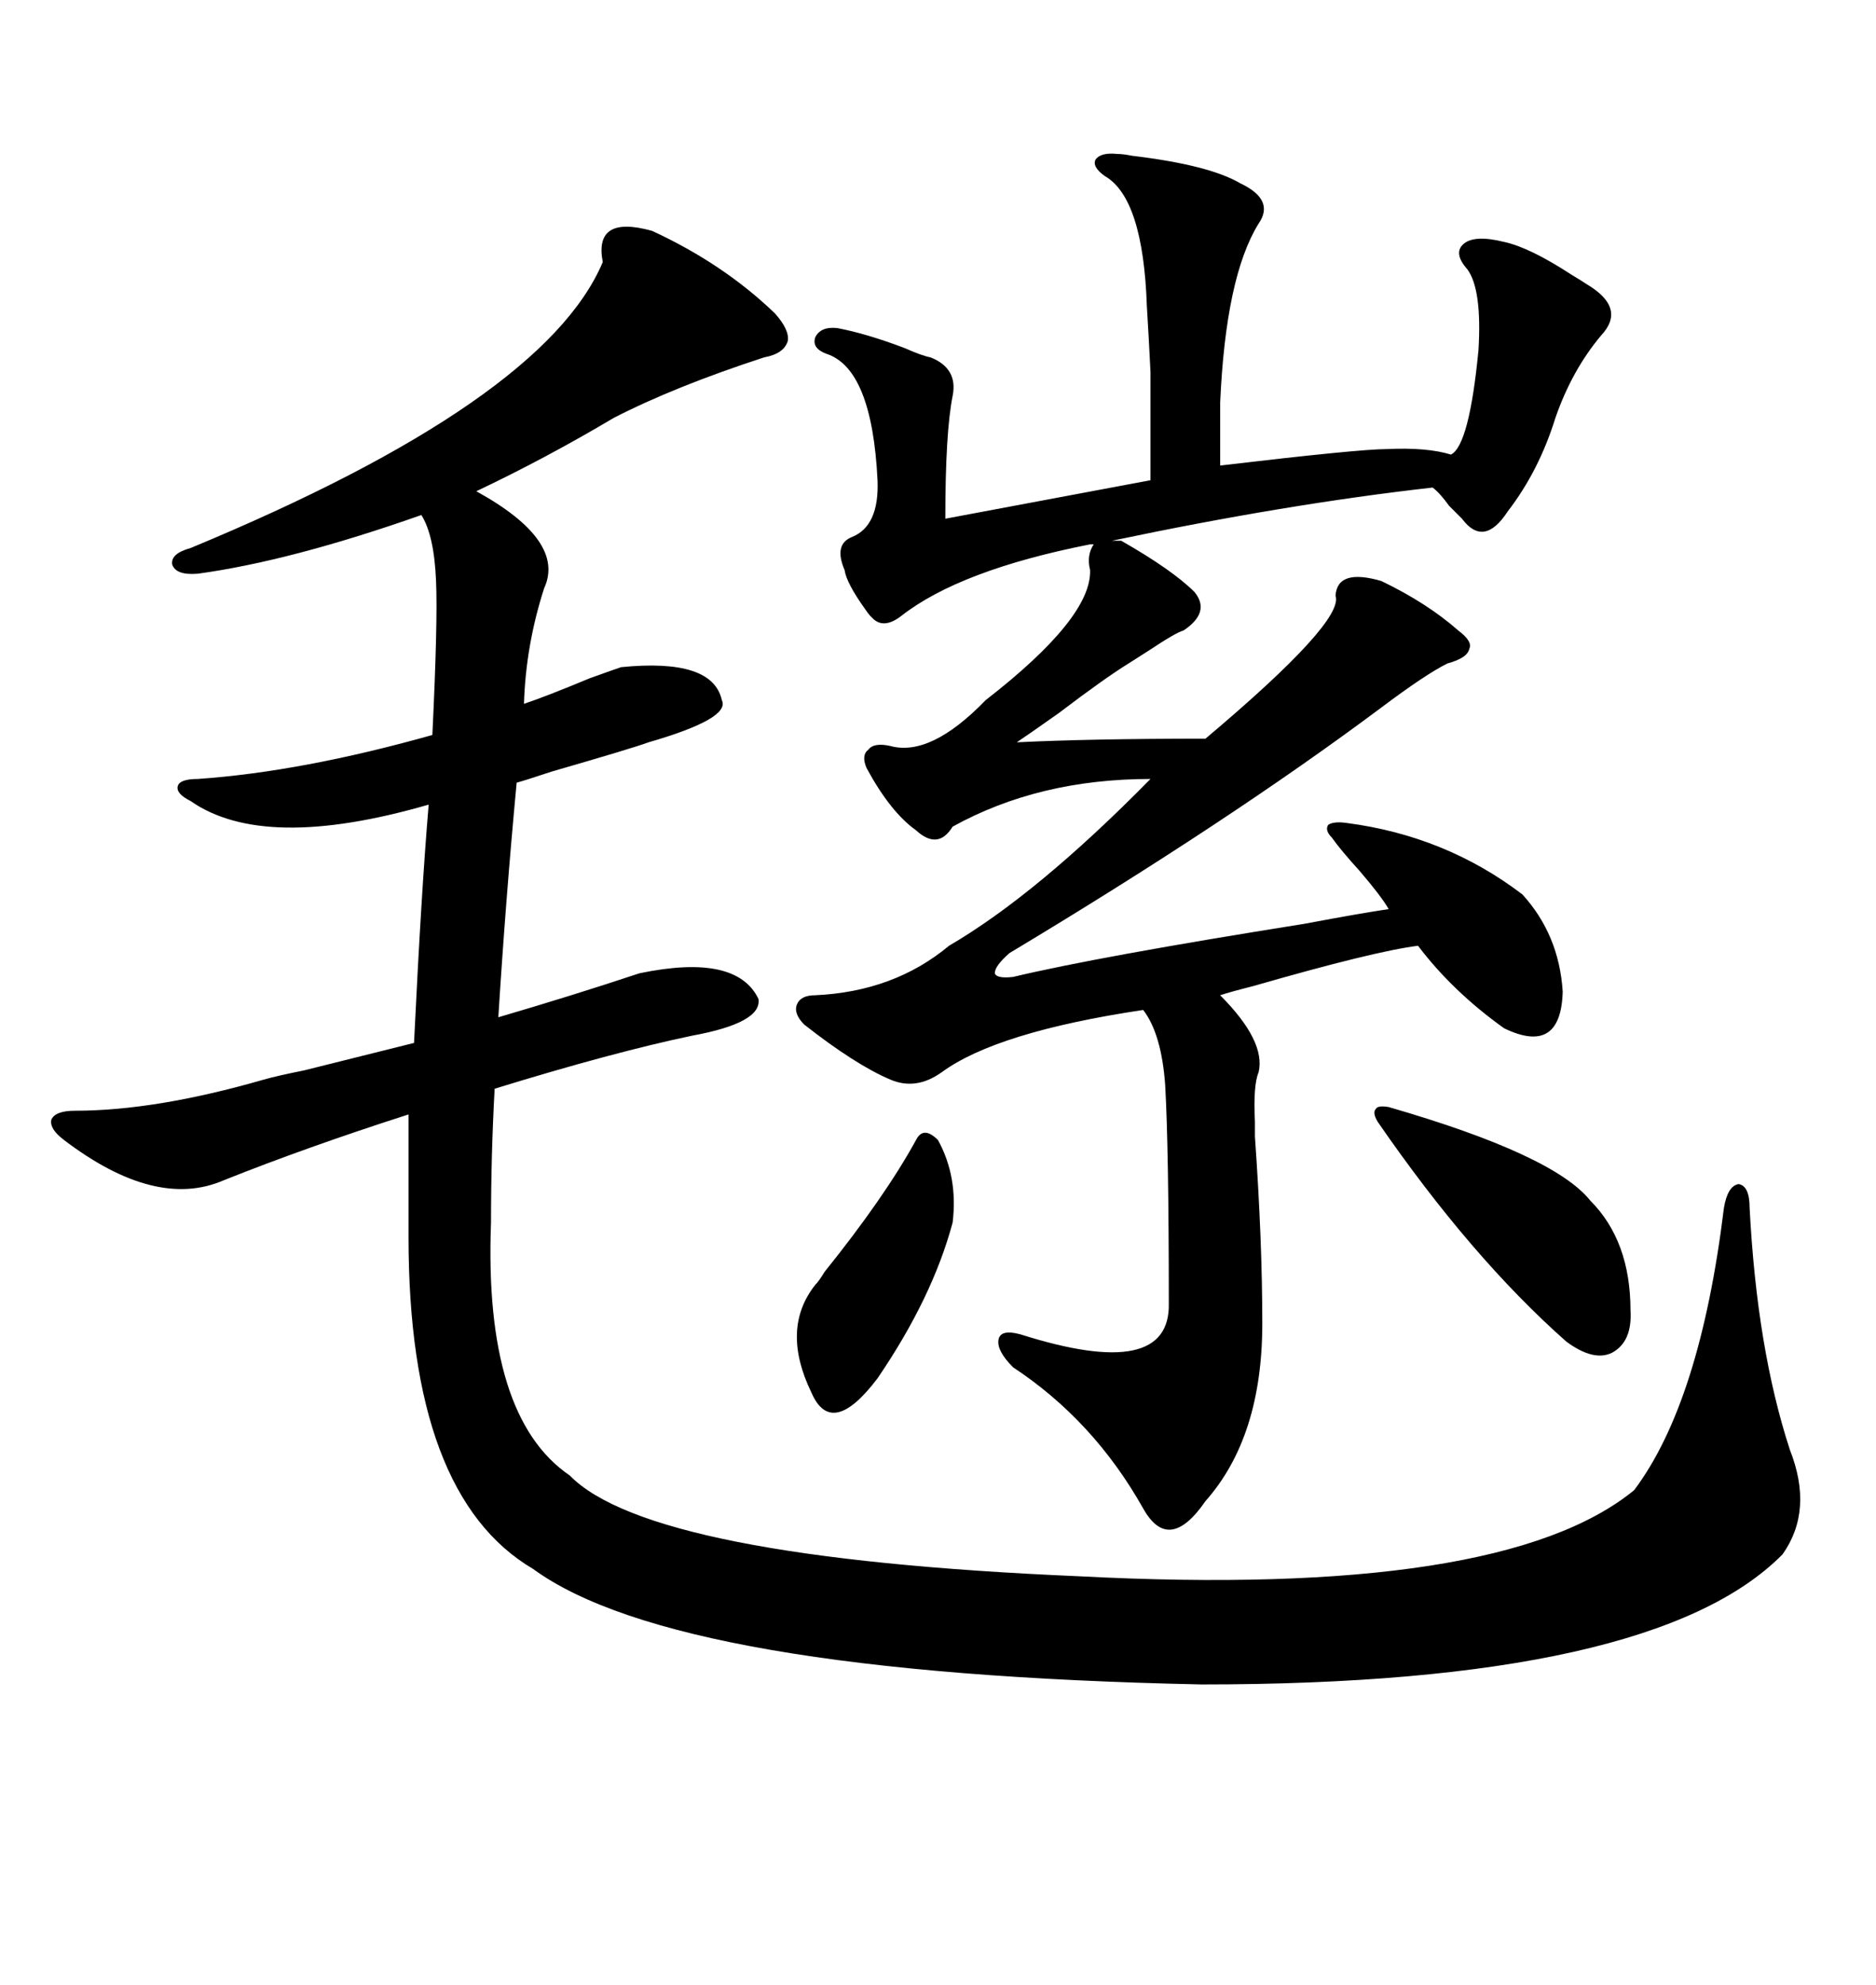 <svg xmlns="http://www.w3.org/2000/svg" xmlns:xlink="http://www.w3.org/1999/xlink" width="300" height="317.285"><path d="M121.29 159.67L121.29 159.67Q121.88 163.48 110.74 165.53L110.74 165.53Q98.14 168.16 79.10 174.02L79.10 174.02Q78.52 184.57 78.52 195.41L78.52 195.41Q77.34 226.46 91.11 235.84L91.11 235.84Q104.00 249.02 172.56 251.95L172.56 251.95Q240.23 255.47 261.33 238.18L261.33 238.18Q271.88 224.12 275.68 193.07L275.68 193.07Q276.27 189.55 278.03 189.26L278.03 189.26Q279.79 189.55 279.79 193.07L279.79 193.07Q280.96 215.63 286.23 231.74L286.23 231.74Q290.04 241.41 285.06 248.44L285.06 248.44Q264.55 269.24 192.19 269.24L192.19 269.24Q108.11 267.48 85.25 250.78L85.25 250.78Q65.33 239.06 65.33 197.75L65.33 197.75L65.33 178.13Q48.93 183.40 35.74 188.67L35.74 188.67Q24.90 193.36 10.25 182.23L10.25 182.23Q7.91 180.47 8.20 179.00L8.20 179.00Q8.79 177.54 12.01 177.54L12.01 177.54Q24.90 177.54 42.19 172.56L42.19 172.56Q44.24 171.97 48.63 171.09L48.63 171.09Q53.32 169.92 66.21 166.70L66.21 166.70Q67.38 142.38 68.55 128.61L68.55 128.61Q42.19 136.23 30.47 128.03L30.47 128.03Q28.13 126.86 28.42 125.68L28.42 125.68Q28.71 124.51 31.64 124.51L31.64 124.51Q48.34 123.34 69.14 117.48L69.14 117.48Q70.02 99.32 69.73 92.87L69.73 92.87Q69.43 85.55 67.38 82.32L67.38 82.32Q46.58 89.65 31.64 91.70L31.64 91.70Q28.13 91.99 27.54 90.23L27.54 90.23Q27.25 88.48 30.47 87.60L30.47 87.60Q87.01 64.16 96.39 41.89L96.39 41.89Q94.92 34.28 104.30 36.91L104.30 36.91Q115.72 42.19 123.93 50.10L123.93 50.10Q126.27 52.73 125.98 54.49L125.98 54.49Q125.39 56.54 122.17 57.13L122.17 57.13Q107.81 61.82 98.14 66.80L98.14 66.80Q87.30 73.24 76.17 78.52L76.17 78.52Q90.53 86.43 87.01 94.04L87.01 94.04Q84.08 103.13 83.79 112.50L83.79 112.50Q87.30 111.33 94.34 108.40L94.34 108.40Q98.44 106.93 99.32 106.64L99.32 106.64Q113.96 105.18 115.43 111.91L115.43 111.91Q116.89 114.84 103.71 118.65L103.71 118.65Q101.37 119.53 88.18 123.34L88.18 123.34Q83.79 124.80 82.62 125.10L82.62 125.10Q80.86 143.85 79.69 162.60L79.69 162.60Q91.70 159.08 102.25 155.57L102.25 155.57Q117.77 152.34 121.29 159.67ZM178.71 24.61L178.71 24.61Q179.59 24.61 181.05 24.90L181.05 24.90Q193.36 26.37 198.34 29.30L198.34 29.30Q203.91 31.93 201.27 35.74L201.27 35.74Q196.00 44.24 195.12 64.45L195.12 64.45L195.12 74.41Q217.38 71.78 221.78 71.78L221.78 71.78Q228.22 71.48 232.03 72.66L232.03 72.66Q234.96 71.19 236.43 55.96L236.43 55.96Q237.01 46.29 234.67 43.07L234.67 43.07Q232.32 40.43 234.08 38.96L234.08 38.96Q235.84 37.50 240.53 38.67L240.53 38.67Q244.63 39.55 251.37 43.95L251.37 43.95Q252.83 44.82 253.71 45.41L253.71 45.41Q260.16 49.22 256.05 53.61L256.05 53.61Q251.37 59.18 248.73 66.80L248.73 66.80Q246.09 75.29 241.11 81.74L241.11 81.74Q237.30 87.60 233.79 82.91L233.79 82.91Q233.20 82.32 231.74 80.86L231.74 80.86Q230.27 78.81 229.10 77.93L229.10 77.93Q205.66 80.57 177.83 86.43L177.83 86.43L179.30 86.43Q187.50 91.11 191.02 94.63L191.02 94.63Q193.65 97.85 189.26 100.78L189.26 100.78Q188.09 101.07 183.69 104.00L183.69 104.00Q181.35 105.47 180.47 106.05L180.47 106.05Q176.66 108.40 169.34 113.96L169.34 113.96Q164.36 117.48 162.60 118.65L162.60 118.65Q174.32 118.07 192.77 118.07L192.77 118.07Q215.04 99.32 213.57 95.21L213.57 95.21Q213.87 90.82 220.90 92.87L220.90 92.87Q228.22 96.39 233.20 100.78L233.20 100.78Q235.55 102.54 234.96 103.71L234.96 103.71Q234.67 105.18 231.45 106.05L231.45 106.05Q227.93 107.81 220.90 113.09L220.90 113.09Q196.58 131.25 161.43 152.34L161.43 152.34Q159.08 154.39 159.08 155.57L159.08 155.57Q159.38 156.45 162.01 156.15L162.01 156.15Q175.49 152.93 208.59 147.66L208.59 147.66Q217.97 145.90 222.07 145.31L222.07 145.31Q220.90 143.26 217.38 139.16L217.38 139.16Q214.45 135.94 212.99 133.89L212.99 133.89Q211.82 132.71 212.40 131.84L212.40 131.84Q213.28 131.25 215.33 131.54L215.33 131.54Q231.15 133.59 243.46 142.97L243.46 142.97Q249.32 149.41 249.90 158.50L249.90 158.50Q249.61 168.75 240.53 164.36L240.53 164.36Q232.32 158.50 226.76 151.17L226.76 151.17Q219.73 152.05 200.39 157.62L200.39 157.62Q196.88 158.50 195.12 159.08L195.12 159.08Q202.44 166.41 201.27 171.39L201.27 171.39Q200.39 173.44 200.68 179.30L200.68 179.30Q200.68 181.05 200.68 181.64L200.68 181.64Q201.86 198.34 201.86 211.52L201.86 211.52Q201.86 229.69 192.77 239.94L192.77 239.94Q186.91 248.44 182.81 241.11L182.81 241.11Q174.90 227.05 162.01 218.55L162.01 218.55Q159.38 215.92 159.67 214.16L159.67 214.16Q159.96 212.40 163.18 213.28L163.18 213.28Q187.21 220.90 186.91 208.30L186.91 208.30Q186.91 183.69 186.33 173.44L186.33 173.44Q185.74 165.23 182.81 161.43L182.81 161.43Q159.38 164.94 150.59 171.39L150.59 171.39Q146.48 174.32 142.38 172.56L142.38 172.56Q136.82 170.21 128.61 163.77L128.61 163.77Q126.86 162.01 127.44 160.55L127.44 160.55Q128.03 159.08 130.37 159.08L130.37 159.08Q142.97 158.50 151.76 151.17L151.76 151.17Q165.82 142.97 183.98 124.51L183.98 124.51Q166.11 124.51 152.34 132.13L152.34 132.13Q150 135.94 146.48 132.71L146.48 132.71Q142.38 129.79 138.57 122.75L138.57 122.75Q137.70 120.70 138.87 119.82L138.87 119.82Q139.75 118.65 142.38 119.24L142.38 119.24Q148.83 121.00 157.62 111.91L157.62 111.91Q174.61 98.73 174.32 91.11L174.32 91.11Q173.73 88.77 174.90 87.01L174.90 87.01L174.32 87.01Q153.52 91.11 144.14 98.44L144.14 98.44Q141.50 100.49 139.75 99.02L139.75 99.02Q139.45 98.73 139.16 98.44L139.16 98.44Q138.87 98.14 138.28 97.27L138.28 97.27Q135.35 93.16 135.06 91.11L135.06 91.11Q133.30 87.01 136.23 85.84L136.23 85.84Q140.63 84.08 140.33 76.76L140.33 76.76Q139.45 58.89 132.13 56.54L132.13 56.54Q129.79 55.66 130.37 53.91L130.37 53.91Q131.25 52.15 133.89 52.44L133.89 52.44Q138.57 53.32 144.73 55.66L144.73 55.66Q147.36 56.84 148.83 57.13L148.83 57.13Q153.22 58.89 152.34 63.28L152.34 63.28Q151.17 69.14 151.17 82.91L151.17 82.91L183.98 76.76Q183.98 64.45 183.98 59.47L183.98 59.47Q183.69 53.61 183.40 48.93L183.40 48.93Q182.81 31.64 176.66 28.13L176.66 28.13Q174.61 26.66 175.20 25.49L175.20 25.49Q176.07 24.32 178.71 24.61ZM222.07 176.95L222.07 176.95Q248.44 184.57 254.30 191.89L254.30 191.89Q260.74 198.34 260.74 209.47L260.74 209.47Q261.04 214.45 257.81 216.21L257.81 216.21Q254.88 217.68 250.49 214.45L250.49 214.45Q235.25 200.98 220.31 179.30L220.31 179.30Q219.43 177.83 220.02 177.25L220.02 177.25Q220.31 176.66 222.07 176.95ZM150 182.23L150 182.23Q153.22 188.09 152.34 195.41L152.34 195.41Q149.12 207.42 140.33 220.31L140.33 220.31Q133.01 229.98 129.79 222.66L129.79 222.66Q124.80 212.40 130.37 205.37L130.37 205.37Q130.96 204.79 131.84 203.32L131.84 203.32Q141.50 191.31 146.48 182.23L146.48 182.23Q147.66 179.88 150 182.23Z"/></svg>